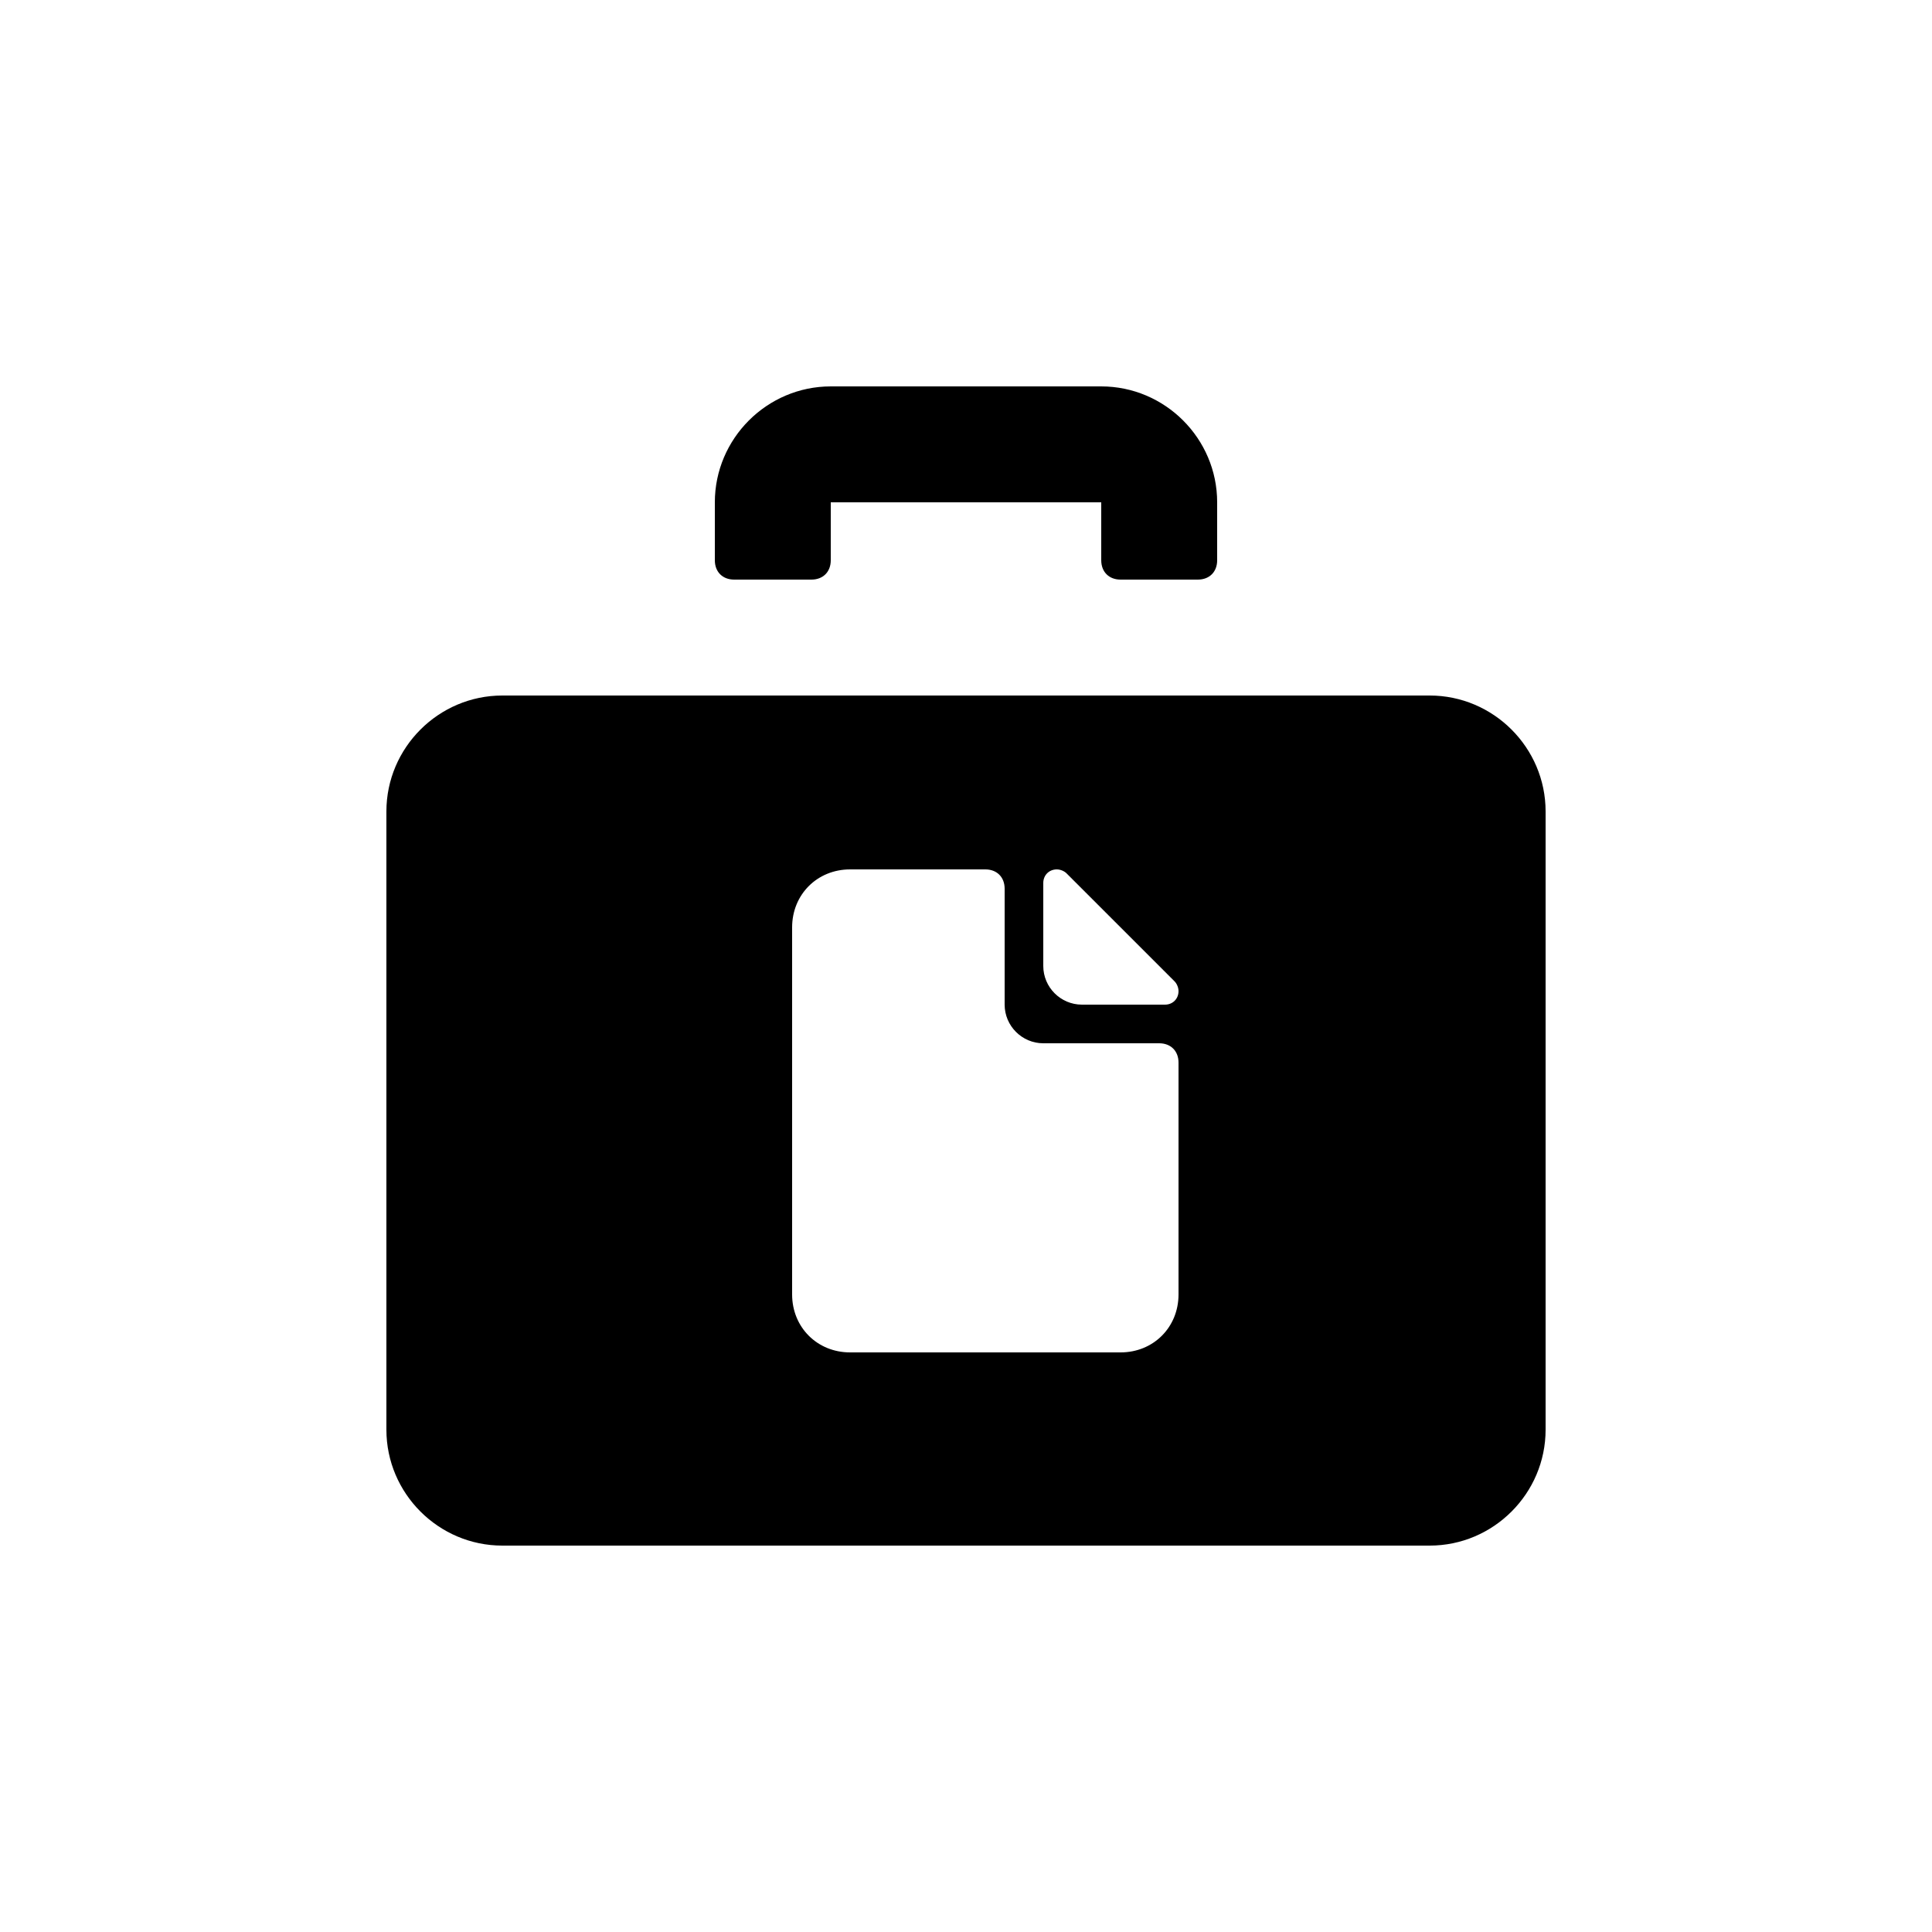 <?xml version="1.0" encoding="utf-8"?>
<!-- Uploaded to: SVG Repo, www.svgrepo.com, Generator: SVG Repo Mixer Tools -->
<svg fill="#000000" xmlns="http://www.w3.org/2000/svg"  width="100" height="100"
	 viewBox="0 0 100 100" xml:space="preserve">

<g>
	<g>
		<path d="M38,30h4c0.6,0,1-0.4,1-1v-3h14v3c0,0.6,0.4,1,1,1h4c0.6,0,1-0.4,1-1v-3c0-3.3-2.7-6-6-6H43c-3.3,0-6,2.7-6,6
			v3C37,29.6,37.4,30,38,30z"/>
	</g>
	<g>
		<path d="M74,36H26c-3.3,0-6,2.7-6,6v32c0,3.3,2.7,6,6,6h48c3.3,0,6-2.7,6-6V42C80,38.7,77.3,36,74,36z M61,67
			c0,1.7-1.3,3-3,3H44c-1.7,0-3-1.3-3-3V48c0-1.7,1.3-3,3-3h7c0.6,0,1,0.4,1,1v6c0,1.1,0.9,2,2,2h6c0.6,0,1,0.4,1,1V67z M61,51.3
			c0,0.4-0.3,0.7-0.7,0.7H56c-1.1,0-2-0.9-2-2v-4.3c0-0.4,0.3-0.7,0.7-0.7h0c0.2,0,0.4,0.1,0.5,0.2l5.6,5.6
			C60.9,50.9,61,51.1,61,51.3L61,51.3z"/>
	</g>
</g>
</svg>